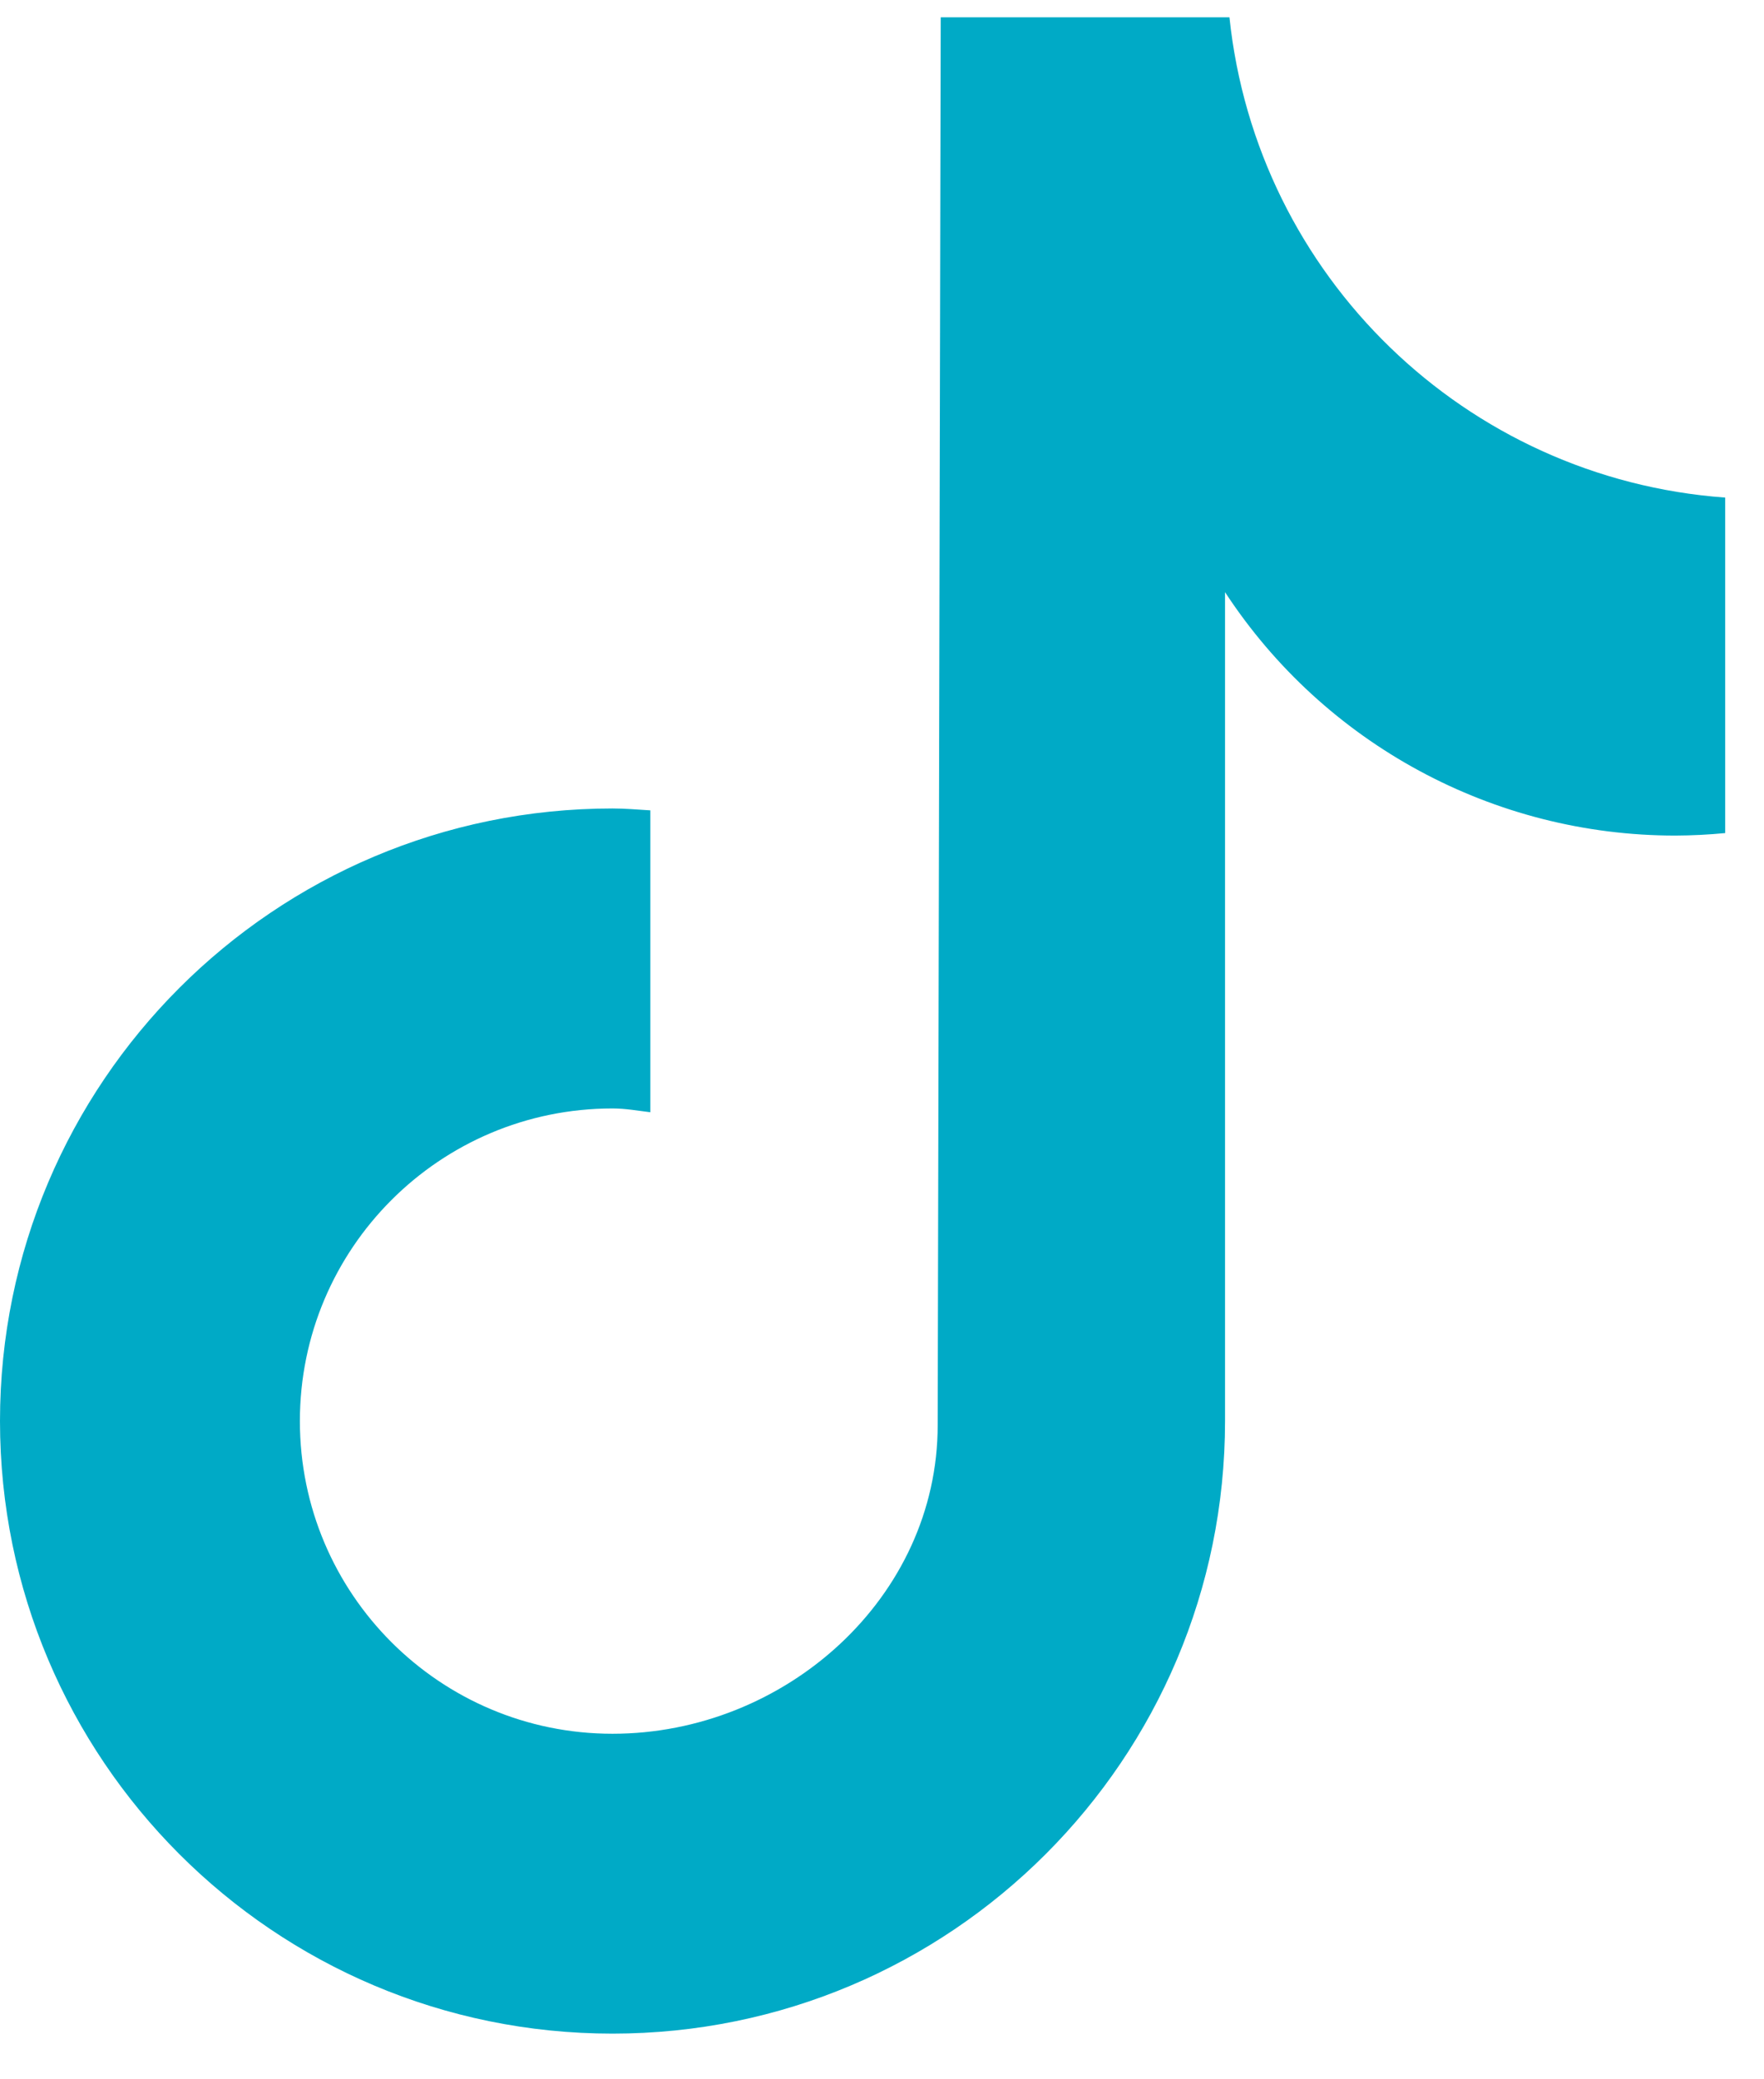 <svg width="28" height="33" viewBox="0 0 28 33" fill="none" xmlns="http://www.w3.org/2000/svg">
<path id="Vector" d="M27.379 13.222C27.118 13.247 26.855 13.26 26.592 13.261C23.711 13.262 21.023 11.809 19.445 9.398V22.553C19.445 27.922 15.092 32.275 9.722 32.275C4.353 32.275 0 27.922 0 22.553C0 17.183 4.353 12.831 9.722 12.831C9.925 12.831 10.124 12.849 10.323 12.861V17.652C10.124 17.628 9.928 17.592 9.722 17.592C6.982 17.592 4.76 19.814 4.76 22.554C4.76 25.295 6.982 27.516 9.722 27.516C12.463 27.516 14.884 25.357 14.884 22.616L14.932 0.275H19.515C19.947 4.385 23.262 7.596 27.384 7.897V13.222" fill="#00AAC6"/>
</svg>
